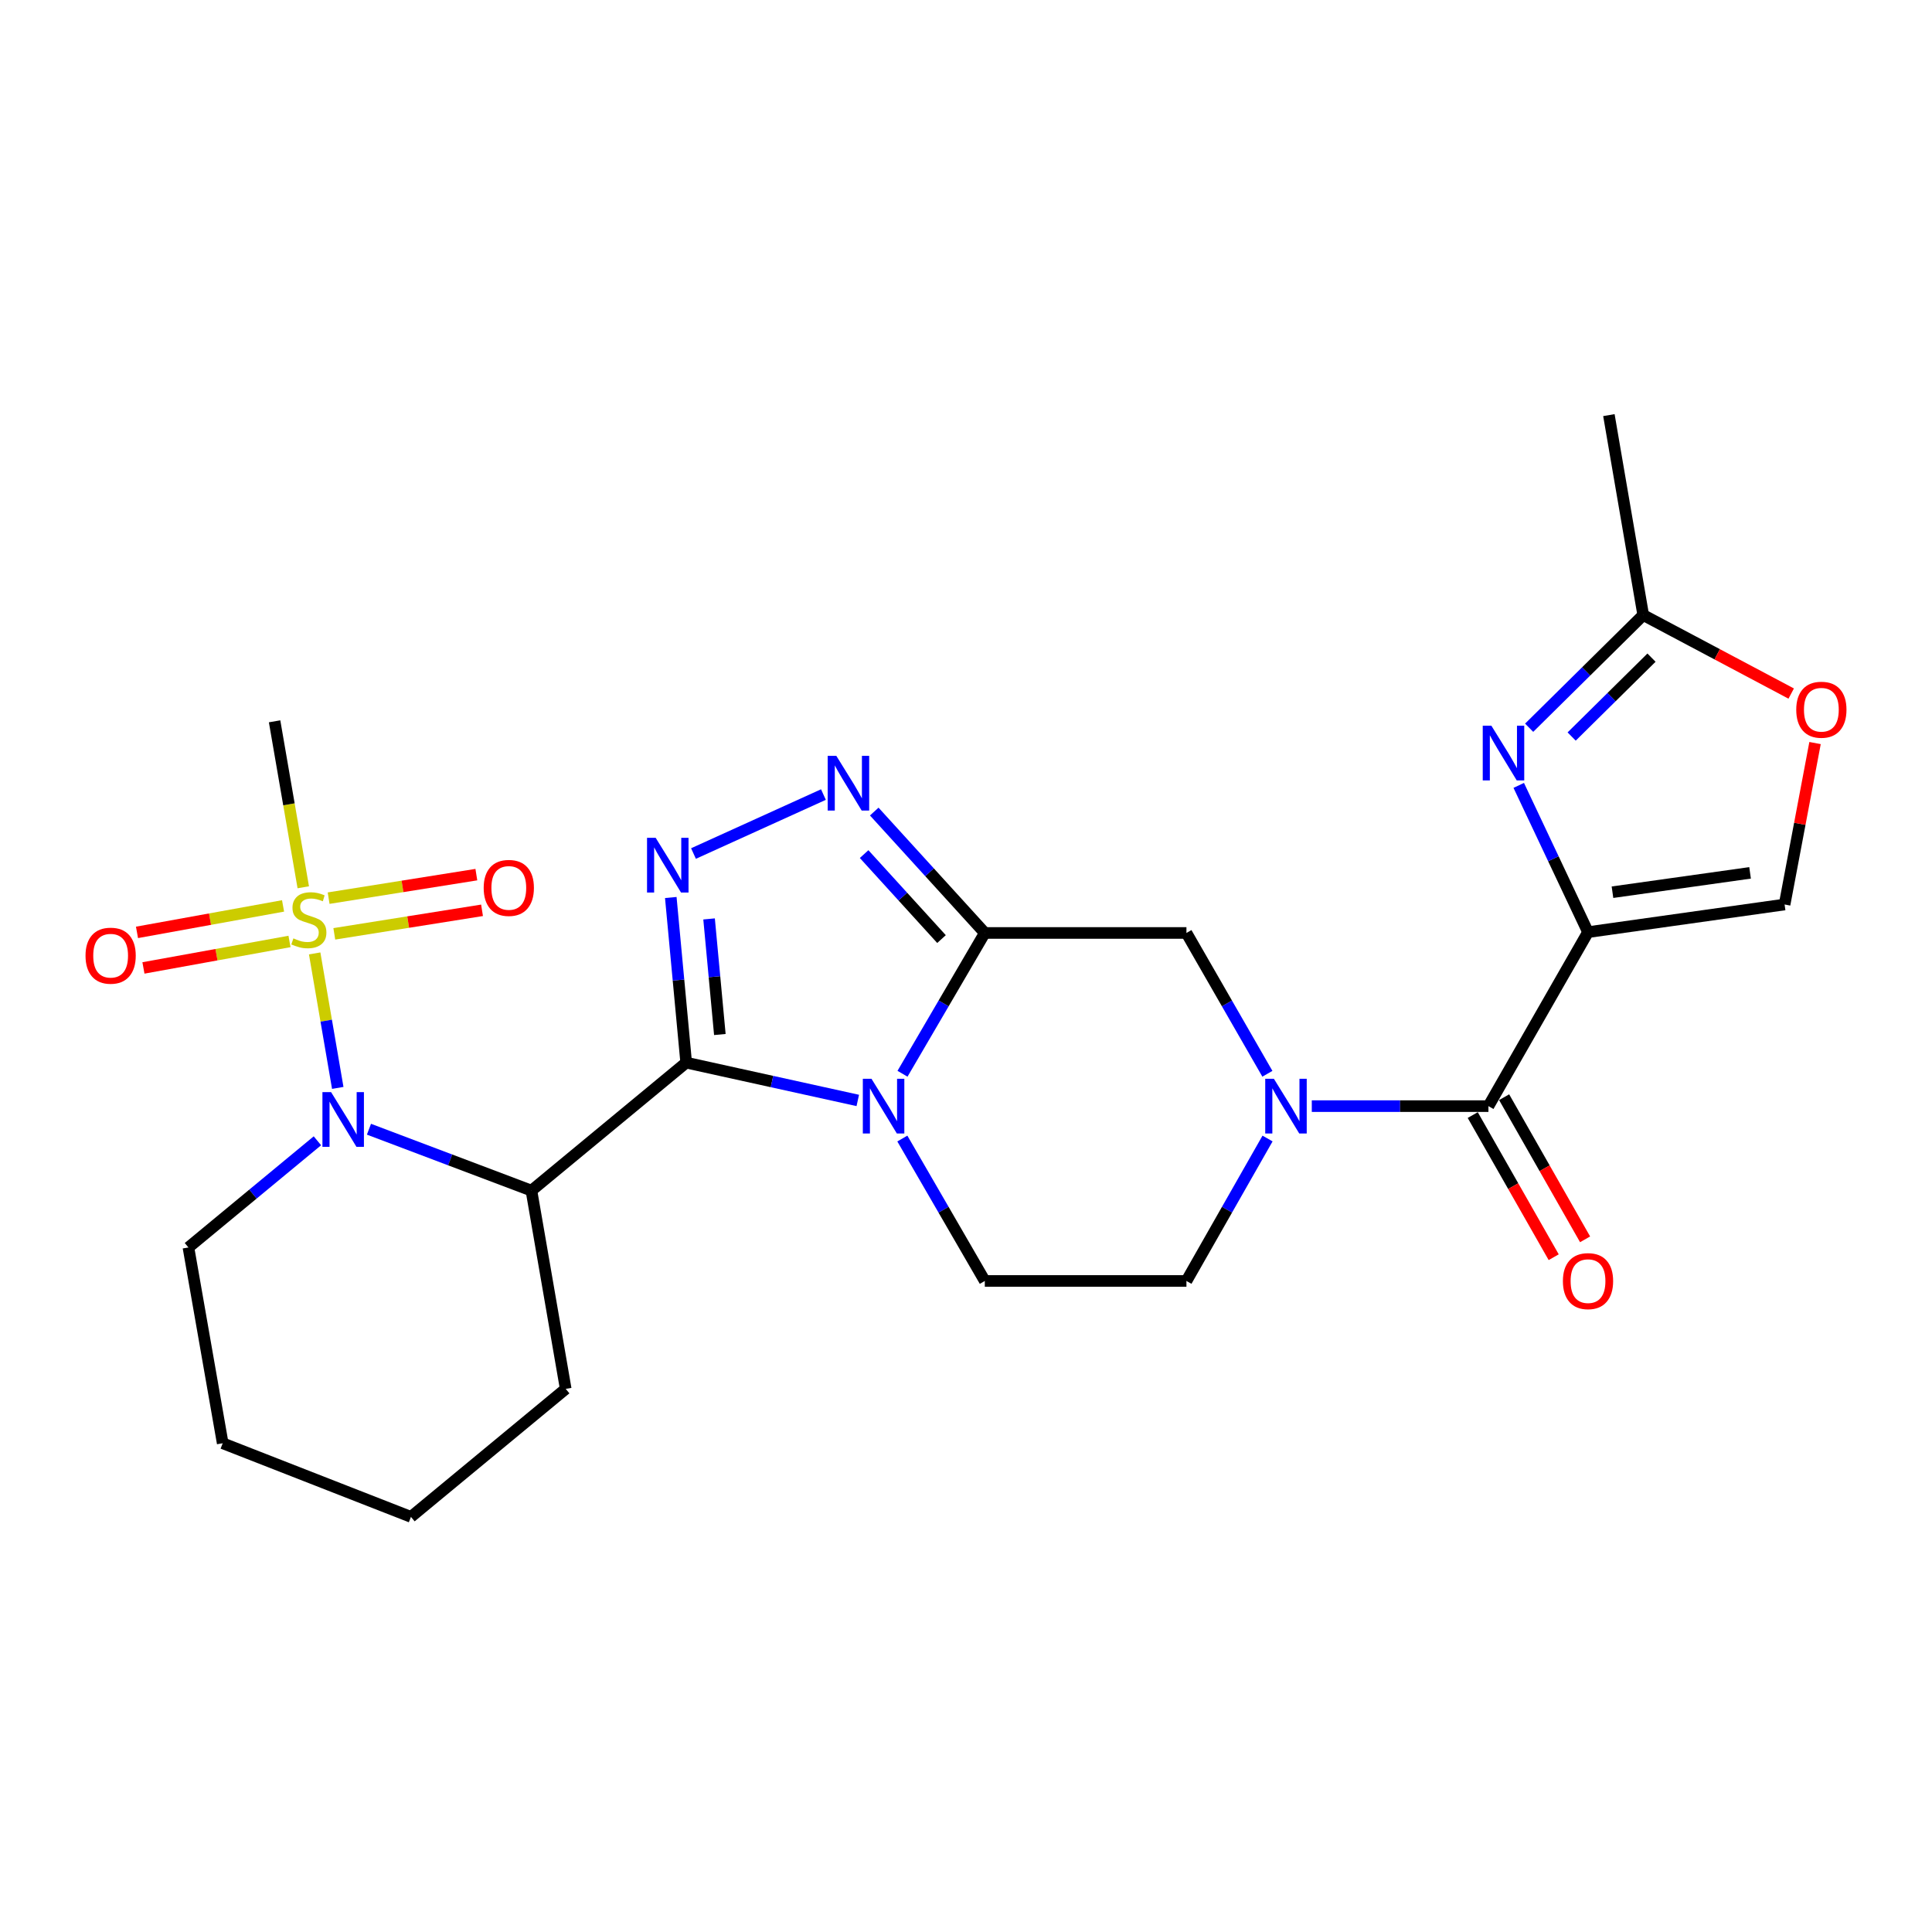 <?xml version='1.0' encoding='iso-8859-1'?>
<svg version='1.1' baseProfile='full'
              xmlns='http://www.w3.org/2000/svg'
                      xmlns:rdkit='http://www.rdkit.org/xml'
                      xmlns:xlink='http://www.w3.org/1999/xlink'
                  xml:space='preserve'
width='1000px' height='1000px' viewBox='0 0 1000 1000'>
<!-- END OF HEADER -->
<rect style='opacity:1.0;fill:#FFFFFF;stroke:none' width='1000' height='1000' x='0' y='0'> </rect>
<path class='bond-0' d='M 355.168,550.016 L 399.576,559.802' style='fill:none;fill-rule:evenodd;stroke:#000000;stroke-width:6px;stroke-linecap:butt;stroke-linejoin:miter;stroke-opacity:1' />
<path class='bond-0' d='M 399.576,559.802 L 443.984,569.587' style='fill:none;fill-rule:evenodd;stroke:#0000FF;stroke-width:6px;stroke-linecap:butt;stroke-linejoin:miter;stroke-opacity:1' />
<path class='bond-4' d='M 355.168,550.016 L 351.184,507.282' style='fill:none;fill-rule:evenodd;stroke:#000000;stroke-width:6px;stroke-linecap:butt;stroke-linejoin:miter;stroke-opacity:1' />
<path class='bond-4' d='M 351.184,507.282 L 347.2,464.549' style='fill:none;fill-rule:evenodd;stroke:#0000FF;stroke-width:6px;stroke-linecap:butt;stroke-linejoin:miter;stroke-opacity:1' />
<path class='bond-4' d='M 372.593,535.46 L 369.805,505.546' style='fill:none;fill-rule:evenodd;stroke:#000000;stroke-width:6px;stroke-linecap:butt;stroke-linejoin:miter;stroke-opacity:1' />
<path class='bond-4' d='M 369.805,505.546 L 367.016,475.633' style='fill:none;fill-rule:evenodd;stroke:#0000FF;stroke-width:6px;stroke-linecap:butt;stroke-linejoin:miter;stroke-opacity:1' />
<path class='bond-6' d='M 355.168,550.016 L 275.064,616.26' style='fill:none;fill-rule:evenodd;stroke:#000000;stroke-width:6px;stroke-linecap:butt;stroke-linejoin:miter;stroke-opacity:1' />
<path class='bond-1' d='M 467.135,555.775 L 488.435,519.337' style='fill:none;fill-rule:evenodd;stroke:#0000FF;stroke-width:6px;stroke-linecap:butt;stroke-linejoin:miter;stroke-opacity:1' />
<path class='bond-1' d='M 488.435,519.337 L 509.735,482.899' style='fill:none;fill-rule:evenodd;stroke:#000000;stroke-width:6px;stroke-linecap:butt;stroke-linejoin:miter;stroke-opacity:1' />
<path class='bond-14' d='M 467.052,589.304 L 488.394,626.164' style='fill:none;fill-rule:evenodd;stroke:#0000FF;stroke-width:6px;stroke-linecap:butt;stroke-linejoin:miter;stroke-opacity:1' />
<path class='bond-14' d='M 488.394,626.164 L 509.735,663.024' style='fill:none;fill-rule:evenodd;stroke:#000000;stroke-width:6px;stroke-linecap:butt;stroke-linejoin:miter;stroke-opacity:1' />
<path class='bond-11' d='M 509.735,482.899 L 614.099,482.899' style='fill:none;fill-rule:evenodd;stroke:#000000;stroke-width:6px;stroke-linecap:butt;stroke-linejoin:miter;stroke-opacity:1' />
<path class='bond-26' d='M 509.735,482.899 L 481.122,451.48' style='fill:none;fill-rule:evenodd;stroke:#000000;stroke-width:6px;stroke-linecap:butt;stroke-linejoin:miter;stroke-opacity:1' />
<path class='bond-26' d='M 481.122,451.48 L 452.509,420.062' style='fill:none;fill-rule:evenodd;stroke:#0000FF;stroke-width:6px;stroke-linecap:butt;stroke-linejoin:miter;stroke-opacity:1' />
<path class='bond-26' d='M 487.324,486.065 L 467.295,464.073' style='fill:none;fill-rule:evenodd;stroke:#000000;stroke-width:6px;stroke-linecap:butt;stroke-linejoin:miter;stroke-opacity:1' />
<path class='bond-26' d='M 467.295,464.073 L 447.266,442.08' style='fill:none;fill-rule:evenodd;stroke:#0000FF;stroke-width:6px;stroke-linecap:butt;stroke-linejoin:miter;stroke-opacity:1' />
<path class='bond-2' d='M 162.869,493.483 L 168.846,528.291' style='fill:none;fill-rule:evenodd;stroke:#CCCC00;stroke-width:6px;stroke-linecap:butt;stroke-linejoin:miter;stroke-opacity:1' />
<path class='bond-2' d='M 168.846,528.291 L 174.823,563.099' style='fill:none;fill-rule:evenodd;stroke:#0000FF;stroke-width:6px;stroke-linecap:butt;stroke-linejoin:miter;stroke-opacity:1' />
<path class='bond-16' d='M 173.033,483.351 L 211.267,477.263' style='fill:none;fill-rule:evenodd;stroke:#CCCC00;stroke-width:6px;stroke-linecap:butt;stroke-linejoin:miter;stroke-opacity:1' />
<path class='bond-16' d='M 211.267,477.263 L 249.501,471.175' style='fill:none;fill-rule:evenodd;stroke:#FF0000;stroke-width:6px;stroke-linecap:butt;stroke-linejoin:miter;stroke-opacity:1' />
<path class='bond-16' d='M 170.093,464.882 L 208.326,458.794' style='fill:none;fill-rule:evenodd;stroke:#CCCC00;stroke-width:6px;stroke-linecap:butt;stroke-linejoin:miter;stroke-opacity:1' />
<path class='bond-16' d='M 208.326,458.794 L 246.56,452.707' style='fill:none;fill-rule:evenodd;stroke:#FF0000;stroke-width:6px;stroke-linecap:butt;stroke-linejoin:miter;stroke-opacity:1' />
<path class='bond-17' d='M 146.508,468.897 L 108.708,475.749' style='fill:none;fill-rule:evenodd;stroke:#CCCC00;stroke-width:6px;stroke-linecap:butt;stroke-linejoin:miter;stroke-opacity:1' />
<path class='bond-17' d='M 108.708,475.749 L 70.907,482.601' style='fill:none;fill-rule:evenodd;stroke:#FF0000;stroke-width:6px;stroke-linecap:butt;stroke-linejoin:miter;stroke-opacity:1' />
<path class='bond-17' d='M 149.844,487.298 L 112.043,494.15' style='fill:none;fill-rule:evenodd;stroke:#CCCC00;stroke-width:6px;stroke-linecap:butt;stroke-linejoin:miter;stroke-opacity:1' />
<path class='bond-17' d='M 112.043,494.15 L 74.243,501.002' style='fill:none;fill-rule:evenodd;stroke:#FF0000;stroke-width:6px;stroke-linecap:butt;stroke-linejoin:miter;stroke-opacity:1' />
<path class='bond-20' d='M 156.973,459.255 L 149.55,416.303' style='fill:none;fill-rule:evenodd;stroke:#CCCC00;stroke-width:6px;stroke-linecap:butt;stroke-linejoin:miter;stroke-opacity:1' />
<path class='bond-20' d='M 149.55,416.303 L 142.128,373.35' style='fill:none;fill-rule:evenodd;stroke:#000000;stroke-width:6px;stroke-linecap:butt;stroke-linejoin:miter;stroke-opacity:1' />
<path class='bond-3' d='M 821.955,482.473 L 770.412,572.53' style='fill:none;fill-rule:evenodd;stroke:#000000;stroke-width:6px;stroke-linecap:butt;stroke-linejoin:miter;stroke-opacity:1' />
<path class='bond-8' d='M 821.955,482.473 L 804.027,444.496' style='fill:none;fill-rule:evenodd;stroke:#000000;stroke-width:6px;stroke-linecap:butt;stroke-linejoin:miter;stroke-opacity:1' />
<path class='bond-8' d='M 804.027,444.496 L 786.098,406.519' style='fill:none;fill-rule:evenodd;stroke:#0000FF;stroke-width:6px;stroke-linecap:butt;stroke-linejoin:miter;stroke-opacity:1' />
<path class='bond-12' d='M 821.955,482.473 L 923.701,468.166' style='fill:none;fill-rule:evenodd;stroke:#000000;stroke-width:6px;stroke-linecap:butt;stroke-linejoin:miter;stroke-opacity:1' />
<path class='bond-12' d='M 834.613,461.807 L 905.835,451.793' style='fill:none;fill-rule:evenodd;stroke:#000000;stroke-width:6px;stroke-linecap:butt;stroke-linejoin:miter;stroke-opacity:1' />
<path class='bond-7' d='M 358.948,441.785 L 426.206,411.264' style='fill:none;fill-rule:evenodd;stroke:#0000FF;stroke-width:6px;stroke-linecap:butt;stroke-linejoin:miter;stroke-opacity:1' />
<path class='bond-5' d='M 190.973,584.482 L 233.018,600.371' style='fill:none;fill-rule:evenodd;stroke:#0000FF;stroke-width:6px;stroke-linecap:butt;stroke-linejoin:miter;stroke-opacity:1' />
<path class='bond-5' d='M 233.018,600.371 L 275.064,616.26' style='fill:none;fill-rule:evenodd;stroke:#000000;stroke-width:6px;stroke-linecap:butt;stroke-linejoin:miter;stroke-opacity:1' />
<path class='bond-21' d='M 164.291,590.471 L 130.913,618.078' style='fill:none;fill-rule:evenodd;stroke:#0000FF;stroke-width:6px;stroke-linecap:butt;stroke-linejoin:miter;stroke-opacity:1' />
<path class='bond-21' d='M 130.913,618.078 L 97.535,645.684' style='fill:none;fill-rule:evenodd;stroke:#000000;stroke-width:6px;stroke-linecap:butt;stroke-linejoin:miter;stroke-opacity:1' />
<path class='bond-22' d='M 275.064,616.26 L 292.809,718.879' style='fill:none;fill-rule:evenodd;stroke:#000000;stroke-width:6px;stroke-linecap:butt;stroke-linejoin:miter;stroke-opacity:1' />
<path class='bond-13' d='M 791.486,376.673 L 821.006,347.505' style='fill:none;fill-rule:evenodd;stroke:#0000FF;stroke-width:6px;stroke-linecap:butt;stroke-linejoin:miter;stroke-opacity:1' />
<path class='bond-13' d='M 821.006,347.505 L 850.527,318.337' style='fill:none;fill-rule:evenodd;stroke:#000000;stroke-width:6px;stroke-linecap:butt;stroke-linejoin:miter;stroke-opacity:1' />
<path class='bond-13' d='M 813.486,381.226 L 834.151,360.808' style='fill:none;fill-rule:evenodd;stroke:#0000FF;stroke-width:6px;stroke-linecap:butt;stroke-linejoin:miter;stroke-opacity:1' />
<path class='bond-13' d='M 834.151,360.808 L 854.815,340.39' style='fill:none;fill-rule:evenodd;stroke:#000000;stroke-width:6px;stroke-linecap:butt;stroke-linejoin:miter;stroke-opacity:1' />
<path class='bond-9' d='M 656.078,589.294 L 635.088,626.159' style='fill:none;fill-rule:evenodd;stroke:#0000FF;stroke-width:6px;stroke-linecap:butt;stroke-linejoin:miter;stroke-opacity:1' />
<path class='bond-9' d='M 635.088,626.159 L 614.099,663.024' style='fill:none;fill-rule:evenodd;stroke:#000000;stroke-width:6px;stroke-linecap:butt;stroke-linejoin:miter;stroke-opacity:1' />
<path class='bond-10' d='M 678.982,572.53 L 724.697,572.53' style='fill:none;fill-rule:evenodd;stroke:#0000FF;stroke-width:6px;stroke-linecap:butt;stroke-linejoin:miter;stroke-opacity:1' />
<path class='bond-10' d='M 724.697,572.53 L 770.412,572.53' style='fill:none;fill-rule:evenodd;stroke:#000000;stroke-width:6px;stroke-linecap:butt;stroke-linejoin:miter;stroke-opacity:1' />
<path class='bond-27' d='M 655.997,555.786 L 635.048,519.342' style='fill:none;fill-rule:evenodd;stroke:#0000FF;stroke-width:6px;stroke-linecap:butt;stroke-linejoin:miter;stroke-opacity:1' />
<path class='bond-27' d='M 635.048,519.342 L 614.099,482.899' style='fill:none;fill-rule:evenodd;stroke:#000000;stroke-width:6px;stroke-linecap:butt;stroke-linejoin:miter;stroke-opacity:1' />
<path class='bond-19' d='M 762.287,577.158 L 783.239,613.943' style='fill:none;fill-rule:evenodd;stroke:#000000;stroke-width:6px;stroke-linecap:butt;stroke-linejoin:miter;stroke-opacity:1' />
<path class='bond-19' d='M 783.239,613.943 L 804.191,650.729' style='fill:none;fill-rule:evenodd;stroke:#FF0000;stroke-width:6px;stroke-linecap:butt;stroke-linejoin:miter;stroke-opacity:1' />
<path class='bond-19' d='M 778.537,567.902 L 799.489,604.688' style='fill:none;fill-rule:evenodd;stroke:#000000;stroke-width:6px;stroke-linecap:butt;stroke-linejoin:miter;stroke-opacity:1' />
<path class='bond-19' d='M 799.489,604.688 L 820.441,641.473' style='fill:none;fill-rule:evenodd;stroke:#FF0000;stroke-width:6px;stroke-linecap:butt;stroke-linejoin:miter;stroke-opacity:1' />
<path class='bond-15' d='M 923.701,468.166 L 931.584,426.382' style='fill:none;fill-rule:evenodd;stroke:#000000;stroke-width:6px;stroke-linecap:butt;stroke-linejoin:miter;stroke-opacity:1' />
<path class='bond-15' d='M 931.584,426.382 L 939.466,384.599' style='fill:none;fill-rule:evenodd;stroke:#FF0000;stroke-width:6px;stroke-linecap:butt;stroke-linejoin:miter;stroke-opacity:1' />
<path class='bond-23' d='M 850.527,318.337 L 832.76,214.866' style='fill:none;fill-rule:evenodd;stroke:#000000;stroke-width:6px;stroke-linecap:butt;stroke-linejoin:miter;stroke-opacity:1' />
<path class='bond-29' d='M 850.527,318.337 L 888.826,338.662' style='fill:none;fill-rule:evenodd;stroke:#000000;stroke-width:6px;stroke-linecap:butt;stroke-linejoin:miter;stroke-opacity:1' />
<path class='bond-29' d='M 888.826,338.662 L 927.125,358.988' style='fill:none;fill-rule:evenodd;stroke:#FF0000;stroke-width:6px;stroke-linecap:butt;stroke-linejoin:miter;stroke-opacity:1' />
<path class='bond-18' d='M 509.735,663.024 L 614.099,663.024' style='fill:none;fill-rule:evenodd;stroke:#000000;stroke-width:6px;stroke-linecap:butt;stroke-linejoin:miter;stroke-opacity:1' />
<path class='bond-28' d='M 97.535,645.684 L 115.27,747.025' style='fill:none;fill-rule:evenodd;stroke:#000000;stroke-width:6px;stroke-linecap:butt;stroke-linejoin:miter;stroke-opacity:1' />
<path class='bond-25' d='M 292.809,718.879 L 212.705,785.134' style='fill:none;fill-rule:evenodd;stroke:#000000;stroke-width:6px;stroke-linecap:butt;stroke-linejoin:miter;stroke-opacity:1' />
<path class='bond-24' d='M 115.27,747.025 L 212.705,785.134' style='fill:none;fill-rule:evenodd;stroke:#000000;stroke-width:6px;stroke-linecap:butt;stroke-linejoin:miter;stroke-opacity:1' />
<path  class='atom-1' d='M 451.08 558.37
L 460.36 573.37
Q 461.28 574.85, 462.76 577.53
Q 464.24 580.21, 464.32 580.37
L 464.32 558.37
L 468.08 558.37
L 468.08 586.69
L 464.2 586.69
L 454.24 570.29
Q 453.08 568.37, 451.84 566.17
Q 450.64 563.97, 450.28 563.29
L 450.28 586.69
L 446.6 586.69
L 446.6 558.37
L 451.08 558.37
' fill='#0000FF'/>
<path  class='atom-3' d='M 151.863 485.699
Q 152.183 485.819, 153.503 486.379
Q 154.823 486.939, 156.263 487.299
Q 157.743 487.619, 159.183 487.619
Q 161.863 487.619, 163.423 486.339
Q 164.983 485.019, 164.983 482.739
Q 164.983 481.179, 164.183 480.219
Q 163.423 479.259, 162.223 478.739
Q 161.023 478.219, 159.023 477.619
Q 156.503 476.859, 154.983 476.139
Q 153.503 475.419, 152.423 473.899
Q 151.383 472.379, 151.383 469.819
Q 151.383 466.259, 153.783 464.059
Q 156.223 461.859, 161.023 461.859
Q 164.303 461.859, 168.023 463.419
L 167.103 466.499
Q 163.703 465.099, 161.143 465.099
Q 158.383 465.099, 156.863 466.259
Q 155.343 467.379, 155.383 469.339
Q 155.383 470.859, 156.143 471.779
Q 156.943 472.699, 158.063 473.219
Q 159.223 473.739, 161.143 474.339
Q 163.703 475.139, 165.223 475.939
Q 166.743 476.739, 167.823 478.379
Q 168.943 479.979, 168.943 482.739
Q 168.943 486.659, 166.303 488.779
Q 163.703 490.859, 159.343 490.859
Q 156.823 490.859, 154.903 490.299
Q 153.023 489.779, 150.783 488.859
L 151.863 485.699
' fill='#CCCC00'/>
<path  class='atom-5' d='M 339.381 433.663
L 348.661 448.663
Q 349.581 450.143, 351.061 452.823
Q 352.541 455.503, 352.621 455.663
L 352.621 433.663
L 356.381 433.663
L 356.381 461.983
L 352.501 461.983
L 342.541 445.583
Q 341.381 443.663, 340.141 441.463
Q 338.941 439.263, 338.581 438.583
L 338.581 461.983
L 334.901 461.983
L 334.901 433.663
L 339.381 433.663
' fill='#0000FF'/>
<path  class='atom-6' d='M 171.369 565.279
L 180.649 580.279
Q 181.569 581.759, 183.049 584.439
Q 184.529 587.119, 184.609 587.279
L 184.609 565.279
L 188.369 565.279
L 188.369 593.599
L 184.489 593.599
L 174.529 577.199
Q 173.369 575.279, 172.129 573.079
Q 170.929 570.879, 170.569 570.199
L 170.569 593.599
L 166.889 593.599
L 166.889 565.279
L 171.369 565.279
' fill='#0000FF'/>
<path  class='atom-8' d='M 432.888 391.232
L 442.168 406.232
Q 443.088 407.712, 444.568 410.392
Q 446.048 413.072, 446.128 413.232
L 446.128 391.232
L 449.888 391.232
L 449.888 419.552
L 446.008 419.552
L 436.048 403.152
Q 434.888 401.232, 433.648 399.032
Q 432.448 396.832, 432.088 396.152
L 432.088 419.552
L 428.408 419.552
L 428.408 391.232
L 432.888 391.232
' fill='#0000FF'/>
<path  class='atom-9' d='M 771.944 375.637
L 781.224 390.637
Q 782.144 392.117, 783.624 394.797
Q 785.104 397.477, 785.184 397.637
L 785.184 375.637
L 788.944 375.637
L 788.944 403.957
L 785.064 403.957
L 775.104 387.557
Q 773.944 385.637, 772.704 383.437
Q 771.504 381.237, 771.144 380.557
L 771.144 403.957
L 767.464 403.957
L 767.464 375.637
L 771.944 375.637
' fill='#0000FF'/>
<path  class='atom-10' d='M 659.362 558.37
L 668.642 573.37
Q 669.562 574.85, 671.042 577.53
Q 672.522 580.21, 672.602 580.37
L 672.602 558.37
L 676.362 558.37
L 676.362 586.69
L 672.482 586.69
L 662.522 570.29
Q 661.362 568.37, 660.122 566.17
Q 658.922 563.97, 658.562 563.29
L 658.562 586.69
L 654.882 586.69
L 654.882 558.37
L 659.362 558.37
' fill='#0000FF'/>
<path  class='atom-16' d='M 929.735 367.352
Q 929.735 360.552, 933.095 356.752
Q 936.455 352.952, 942.735 352.952
Q 949.015 352.952, 952.375 356.752
Q 955.735 360.552, 955.735 367.352
Q 955.735 374.232, 952.335 378.152
Q 948.935 382.032, 942.735 382.032
Q 936.495 382.032, 933.095 378.152
Q 929.735 374.272, 929.735 367.352
M 942.735 378.832
Q 947.055 378.832, 949.375 375.952
Q 951.735 373.032, 951.735 367.352
Q 951.735 361.792, 949.375 358.992
Q 947.055 356.152, 942.735 356.152
Q 938.415 356.152, 936.055 358.952
Q 933.735 361.752, 933.735 367.352
Q 933.735 373.072, 936.055 375.952
Q 938.415 378.832, 942.735 378.832
' fill='#FF0000'/>
<path  class='atom-17' d='M 250.354 459.581
Q 250.354 452.781, 253.714 448.981
Q 257.074 445.181, 263.354 445.181
Q 269.634 445.181, 272.994 448.981
Q 276.354 452.781, 276.354 459.581
Q 276.354 466.461, 272.954 470.381
Q 269.554 474.261, 263.354 474.261
Q 257.114 474.261, 253.714 470.381
Q 250.354 466.501, 250.354 459.581
M 263.354 471.061
Q 267.674 471.061, 269.994 468.181
Q 272.354 465.261, 272.354 459.581
Q 272.354 454.021, 269.994 451.221
Q 267.674 448.381, 263.354 448.381
Q 259.034 448.381, 256.674 451.181
Q 254.354 453.981, 254.354 459.581
Q 254.354 465.301, 256.674 468.181
Q 259.034 471.061, 263.354 471.061
' fill='#FF0000'/>
<path  class='atom-18' d='M 44.265 494.657
Q 44.265 487.857, 47.625 484.057
Q 50.985 480.257, 57.265 480.257
Q 63.545 480.257, 66.905 484.057
Q 70.265 487.857, 70.265 494.657
Q 70.265 501.537, 66.865 505.457
Q 63.465 509.337, 57.265 509.337
Q 51.025 509.337, 47.625 505.457
Q 44.265 501.577, 44.265 494.657
M 57.265 506.137
Q 61.585 506.137, 63.905 503.257
Q 66.265 500.337, 66.265 494.657
Q 66.265 489.097, 63.905 486.297
Q 61.585 483.457, 57.265 483.457
Q 52.945 483.457, 50.585 486.257
Q 48.265 489.057, 48.265 494.657
Q 48.265 500.377, 50.585 503.257
Q 52.945 506.137, 57.265 506.137
' fill='#FF0000'/>
<path  class='atom-20' d='M 808.955 663.104
Q 808.955 656.304, 812.315 652.504
Q 815.675 648.704, 821.955 648.704
Q 828.235 648.704, 831.595 652.504
Q 834.955 656.304, 834.955 663.104
Q 834.955 669.984, 831.555 673.904
Q 828.155 677.784, 821.955 677.784
Q 815.715 677.784, 812.315 673.904
Q 808.955 670.024, 808.955 663.104
M 821.955 674.584
Q 826.275 674.584, 828.595 671.704
Q 830.955 668.784, 830.955 663.104
Q 830.955 657.544, 828.595 654.744
Q 826.275 651.904, 821.955 651.904
Q 817.635 651.904, 815.275 654.704
Q 812.955 657.504, 812.955 663.104
Q 812.955 668.824, 815.275 671.704
Q 817.635 674.584, 821.955 674.584
' fill='#FF0000'/>
</svg>

